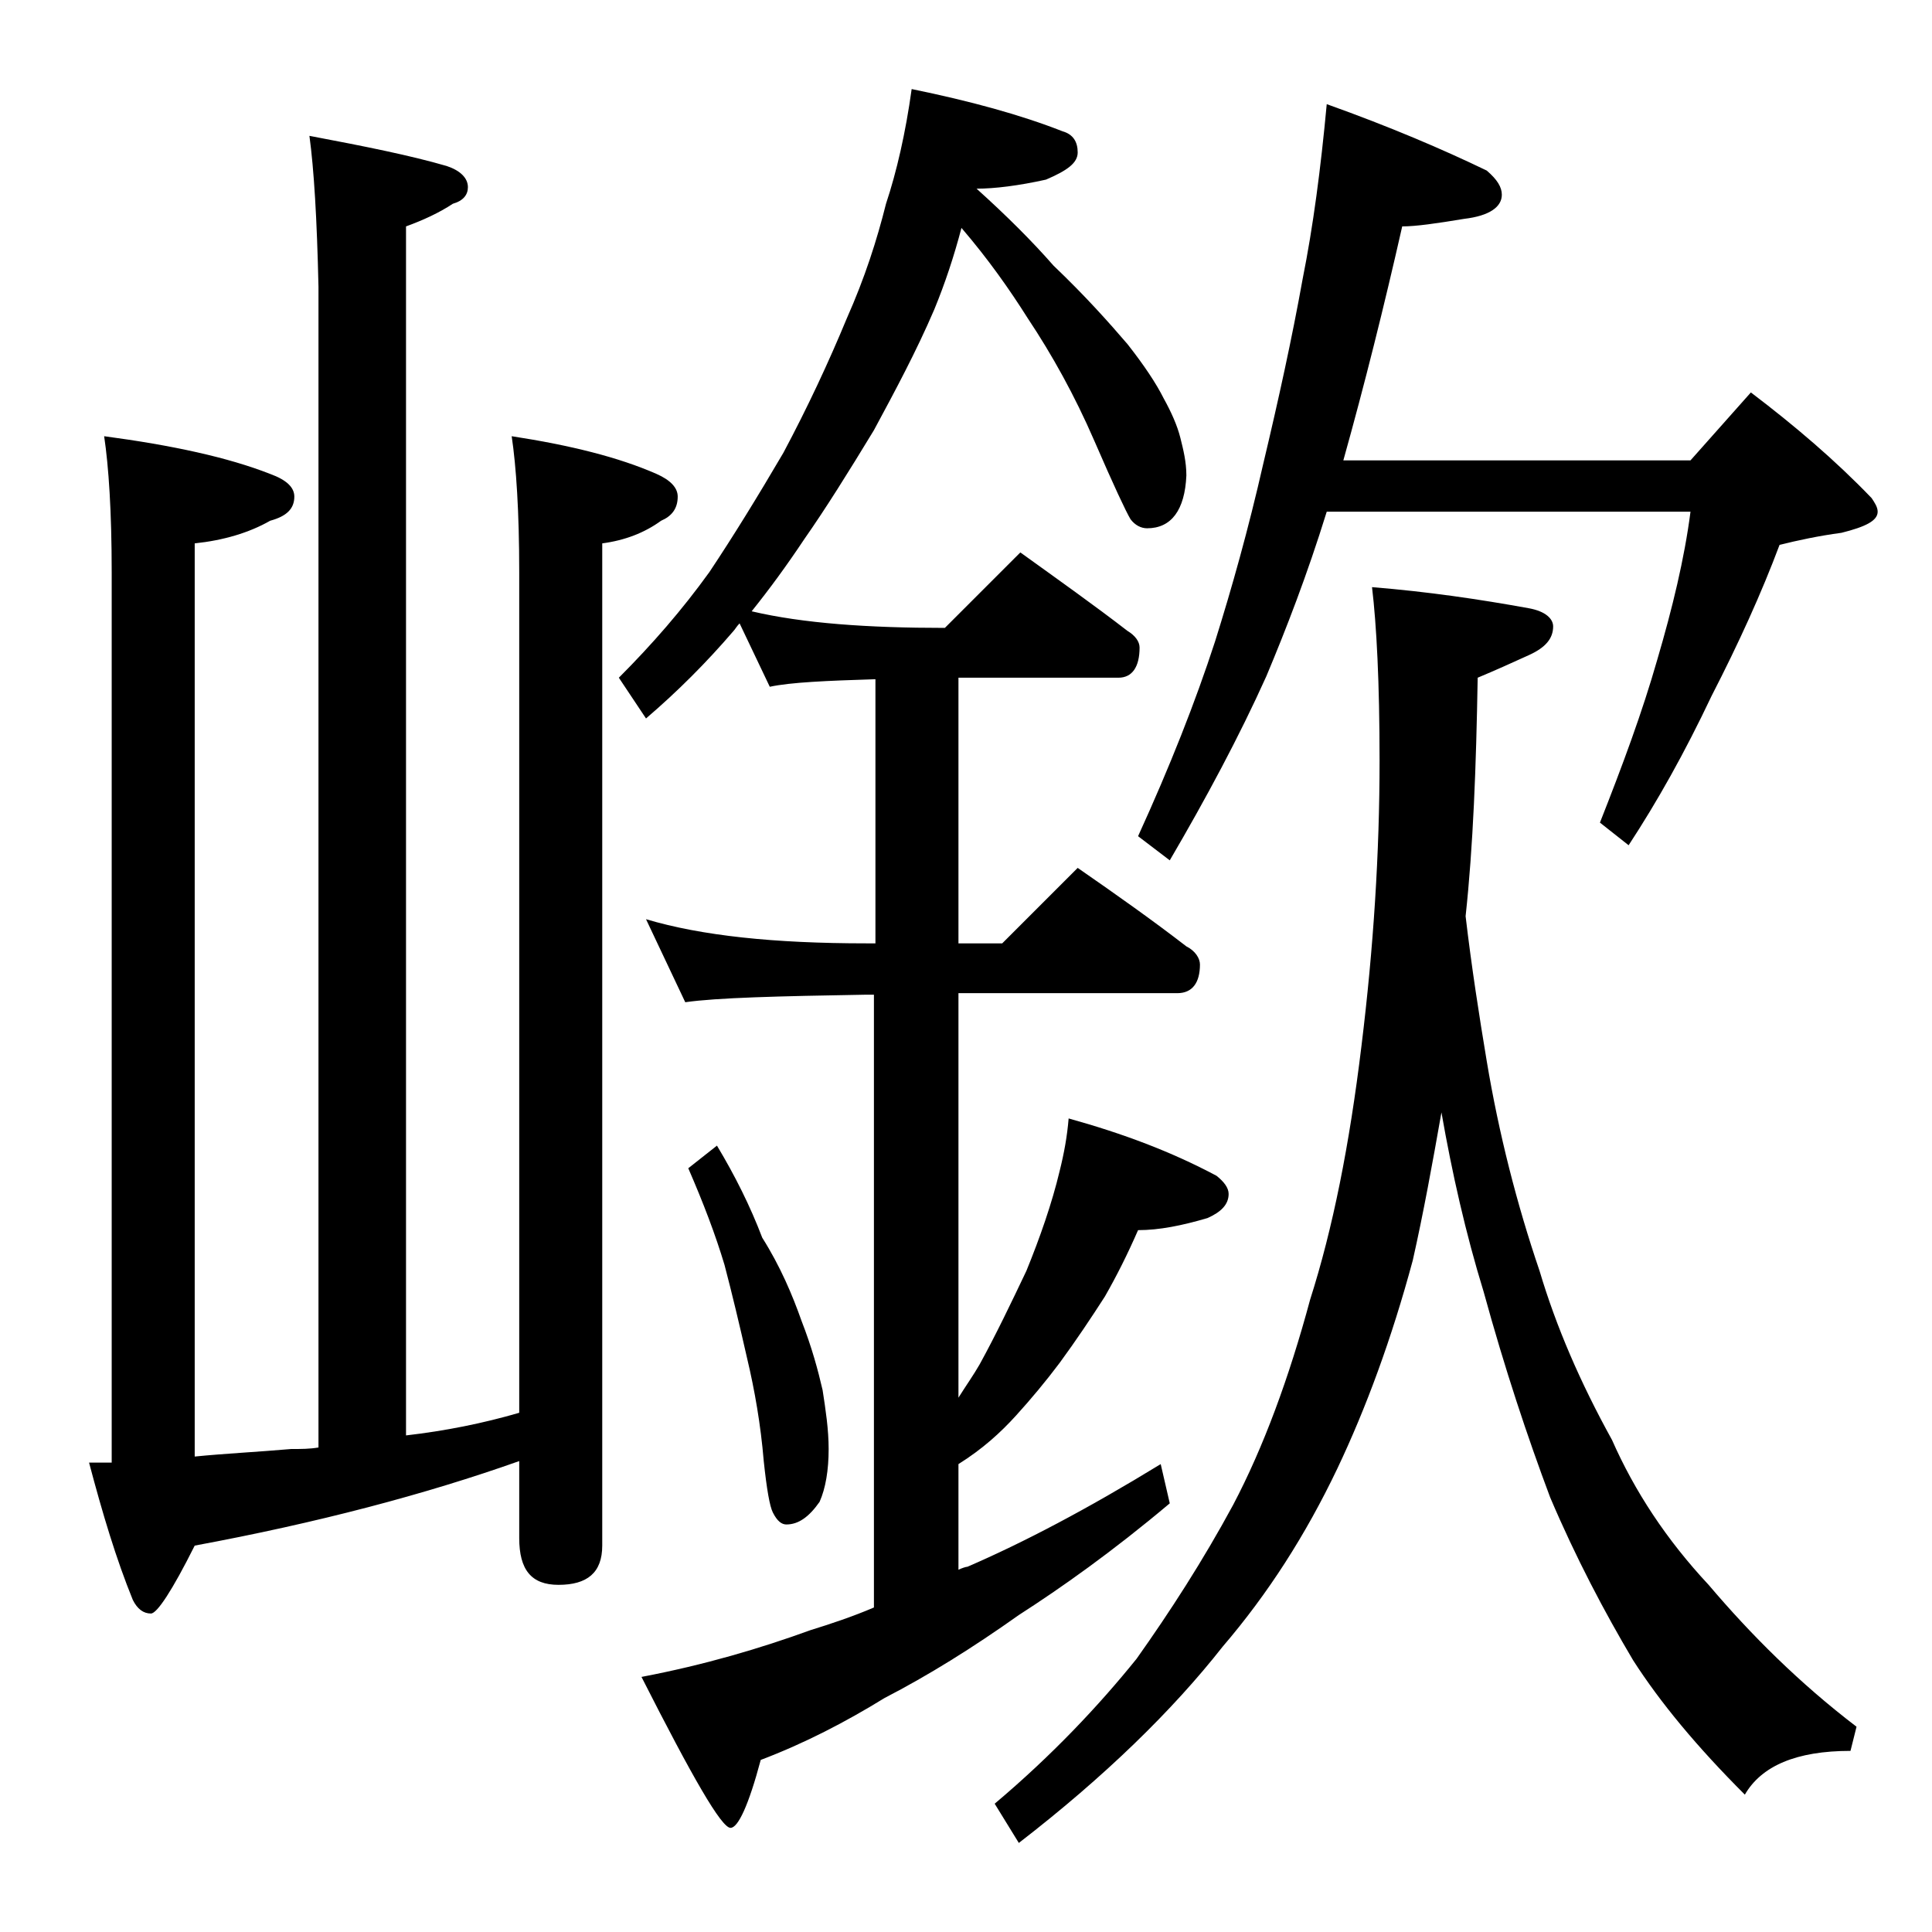 <?xml version="1.0" encoding="utf-8"?>
<!-- Generator: Adobe Illustrator 18.0.0, SVG Export Plug-In . SVG Version: 6.00 Build 0)  -->
<!DOCTYPE svg PUBLIC "-//W3C//DTD SVG 1.1//EN" "http://www.w3.org/Graphics/SVG/1.1/DTD/svg11.dtd">
<svg version="1.1" id="Layer_1" xmlns="http://www.w3.org/2000/svg" xmlns:xlink="http://www.w3.org/1999/xlink" x="0px" y="0px"
	 viewBox="0 0 128 128" enable-background="new 0 0 128 128" xml:space="preserve">
<path d="M20.5,9c3.7,0.7,6.7,1.3,9.1,2c0.9,0.3,1.4,0.8,1.4,1.4c0,0.5-0.3,0.9-1,1.1c-0.9,0.6-2,1.1-3.1,1.5v80.1
	c2.6-0.3,5.1-0.8,7.5-1.5V37.9c0-4-0.2-7-0.5-9c3.9,0.6,7.1,1.4,9.6,2.5c0.9,0.4,1.4,0.9,1.4,1.5c0,0.8-0.4,1.3-1.1,1.6
	c-1.1,0.8-2.4,1.3-3.9,1.5v66.4c0,1.8-1,2.6-2.9,2.6c-1.8,0-2.6-1-2.6-3.1v-5.1c-6.2,2.2-13.4,4.1-21.5,5.6c-1.5,3-2.5,4.5-2.9,4.5
	c-0.5,0-0.9-0.3-1.2-0.9c-1.1-2.7-2-5.7-2.9-9.1c0.5,0,1,0,1.5,0v-59c0-4-0.2-7-0.5-9c4.5,0.6,8.2,1.4,11,2.5
	c1.1,0.4,1.6,0.9,1.6,1.5c0,0.8-0.5,1.3-1.6,1.6c-1.4,0.8-3.1,1.3-5,1.5v60.5c2-0.2,4.1-0.3,6.4-0.5c0.7,0,1.2,0,1.8-0.1V19
	C21,14.5,20.8,11.2,20.5,9z M60.4,5.9c3.9,0.8,7.2,1.7,10,2.8c0.7,0.2,1,0.7,1,1.4c0,0.7-0.7,1.2-2.1,1.8c-1.8,0.4-3.4,0.6-4.6,0.6
	c2,1.8,3.7,3.5,5.1,5.1c2.1,2,3.7,3.8,4.9,5.2c1.1,1.4,1.9,2.6,2.4,3.6c0.5,0.9,0.9,1.8,1.1,2.6c0.2,0.8,0.4,1.6,0.4,2.5
	c-0.1,2.3-1,3.5-2.6,3.5c-0.4,0-0.8-0.2-1.1-0.6c-0.3-0.5-1.1-2.2-2.4-5.2c-1.3-3-2.8-5.7-4.4-8.1c-1.2-1.9-2.6-3.9-4.4-6
	c-0.5,1.9-1.1,3.7-1.8,5.4c-1.2,2.8-2.6,5.4-4,8c-1.7,2.8-3.2,5.2-4.6,7.2c-1.2,1.8-2.3,3.3-3.5,4.8c3.4,0.8,7.7,1.1,12.8,1.1l5-5
	c2.5,1.8,4.9,3.5,7.1,5.2c0.5,0.3,0.8,0.7,0.8,1.1c0,1.3-0.5,2-1.4,2H63.5v17.6h2.9l5-5c2.6,1.8,5,3.5,7.2,5.2
	c0.6,0.3,0.9,0.8,0.9,1.2c0,1.2-0.5,1.9-1.5,1.9H63.5v26.8c0.5-0.8,1-1.5,1.4-2.2c1.1-2,2.1-4.1,3.1-6.2c0.9-2.2,1.7-4.5,2.2-6.6
	c0.3-1.2,0.5-2.3,0.6-3.5c3.6,1,6.8,2.2,9.8,3.8c0.5,0.4,0.8,0.8,0.8,1.2c0,0.7-0.5,1.2-1.4,1.6c-1.7,0.5-3.2,0.8-4.6,0.8
	c-0.7,1.6-1.4,3-2.2,4.4c-0.9,1.4-1.9,2.9-3,4.4c-0.9,1.2-1.9,2.4-2.9,3.5c-1,1.1-2.2,2.2-3.8,3.2v7c0.2-0.1,0.5-0.2,0.6-0.2
	c3.7-1.6,7.9-3.8,12.8-6.8l0.6,2.6c-3.8,3.2-7.2,5.6-10,7.4c-3.1,2.2-6,4-8.9,5.5c-2.6,1.6-5.3,3-8.2,4.1c-0.8,3-1.5,4.5-2,4.5
	c-0.6,0-2.5-3.3-5.9-10c4.2-0.8,7.9-1.9,11.2-3.1c1.3-0.4,2.8-0.9,4.2-1.5V65.9h-0.5c-5.9,0.1-9.9,0.2-12,0.5l-2.6-5.5
	c3.7,1.1,8.5,1.6,14.6,1.6H58V45c-3.2,0.1-5.6,0.2-7,0.5l-2-4.2c-0.2,0.2-0.3,0.4-0.4,0.5c-1.8,2.1-3.7,4-5.8,5.8L41,44.9
	c2.2-2.2,4.2-4.5,6-7c1.6-2.4,3.2-5,4.9-7.9c1.6-3,3-6,4.2-8.9c1.2-2.7,2-5.2,2.6-7.6C59.4,11.4,60,8.8,60.4,5.9z M47.5,75.9
	c1.2,2,2.2,4,3,6.1c1.2,1.9,2,3.8,2.6,5.5c0.7,1.8,1.1,3.3,1.4,4.6c0.2,1.3,0.4,2.6,0.4,3.9c0,1.4-0.2,2.6-0.6,3.5
	c-0.7,1-1.4,1.5-2.2,1.5c-0.3,0-0.6-0.2-0.9-0.8c-0.2-0.4-0.4-1.5-0.6-3.4c-0.2-2.4-0.6-4.7-1.1-6.8c-0.5-2.2-1-4.3-1.5-6.2
	c-0.6-2-1.4-4.1-2.4-6.4L47.5,75.9z M90.9,38.9c3.7,0.3,7.1,0.8,10.4,1.4c1.1,0.2,1.6,0.7,1.6,1.2c0,0.8-0.5,1.4-1.6,1.9
	c-1.1,0.5-2.2,1-3.4,1.5c-0.1,5.9-0.3,11.2-0.8,15.8c0.4,3.4,0.9,6.6,1.4,9.6c0.8,4.8,2,9.5,3.5,13.9c1.1,3.7,2.7,7.4,4.8,11.2
	c1.5,3.4,3.6,6.6,6.4,9.6c2.8,3.3,6,6.5,9.8,9.4l-0.4,1.6c-3.6,0-5.9,1-7,2.9c-3.2-3.2-5.6-6.1-7.4-8.9c-1.9-3.2-3.8-6.8-5.5-10.8
	c-1.5-4-3-8.5-4.4-13.6c-1.2-3.9-2.1-7.9-2.8-11.9c-0.6,3.4-1.2,6.7-1.9,9.8c-1.4,5.2-3.1,9.8-5,13.8c-2.1,4.4-4.6,8.3-7.6,11.8
	c-3.3,4.2-7.8,8.6-13.5,13l-1.6-2.6c3.8-3.2,6.9-6.5,9.4-9.6c2.2-3.1,4.4-6.5,6.4-10.2c2-3.8,3.7-8.4,5.1-13.6
	c1.5-4.7,2.6-10.2,3.4-16.8c0.8-6.5,1.2-12.8,1.2-18.9C91.4,45.2,91.2,41.4,90.9,38.9z M87.9,6.9c4.2,1.5,7.7,3,10.6,4.4
	c0.7,0.6,1,1.1,1,1.6c0,0.8-0.8,1.4-2.5,1.6c-1.8,0.3-3.2,0.5-4.1,0.5c-1.2,5.3-2.5,10.5-3.9,15.5h23l4-4.5c2.9,2.2,5.6,4.5,8,7
	c0.2,0.3,0.4,0.6,0.4,0.9c0,0.6-0.8,1-2.4,1.4c-1.5,0.2-2.9,0.5-4.1,0.8c-1.2,3.2-2.7,6.5-4.5,10c-1.8,3.8-3.6,7-5.5,9.9l-1.9-1.5
	c1.5-3.8,2.8-7.3,3.8-10.8c1-3.4,1.8-6.7,2.2-9.8H87.9c-1.3,4.2-2.7,7.8-4,10.9c-1.8,4-4,8.1-6.4,12.2l-2.1-1.6
	c2.1-4.6,3.8-8.9,5.1-12.9c1.1-3.5,2.2-7.4,3.2-11.8c1-4.2,1.9-8.3,2.6-12.2C87,15,87.5,11.2,87.9,6.9z"/>
</svg>
